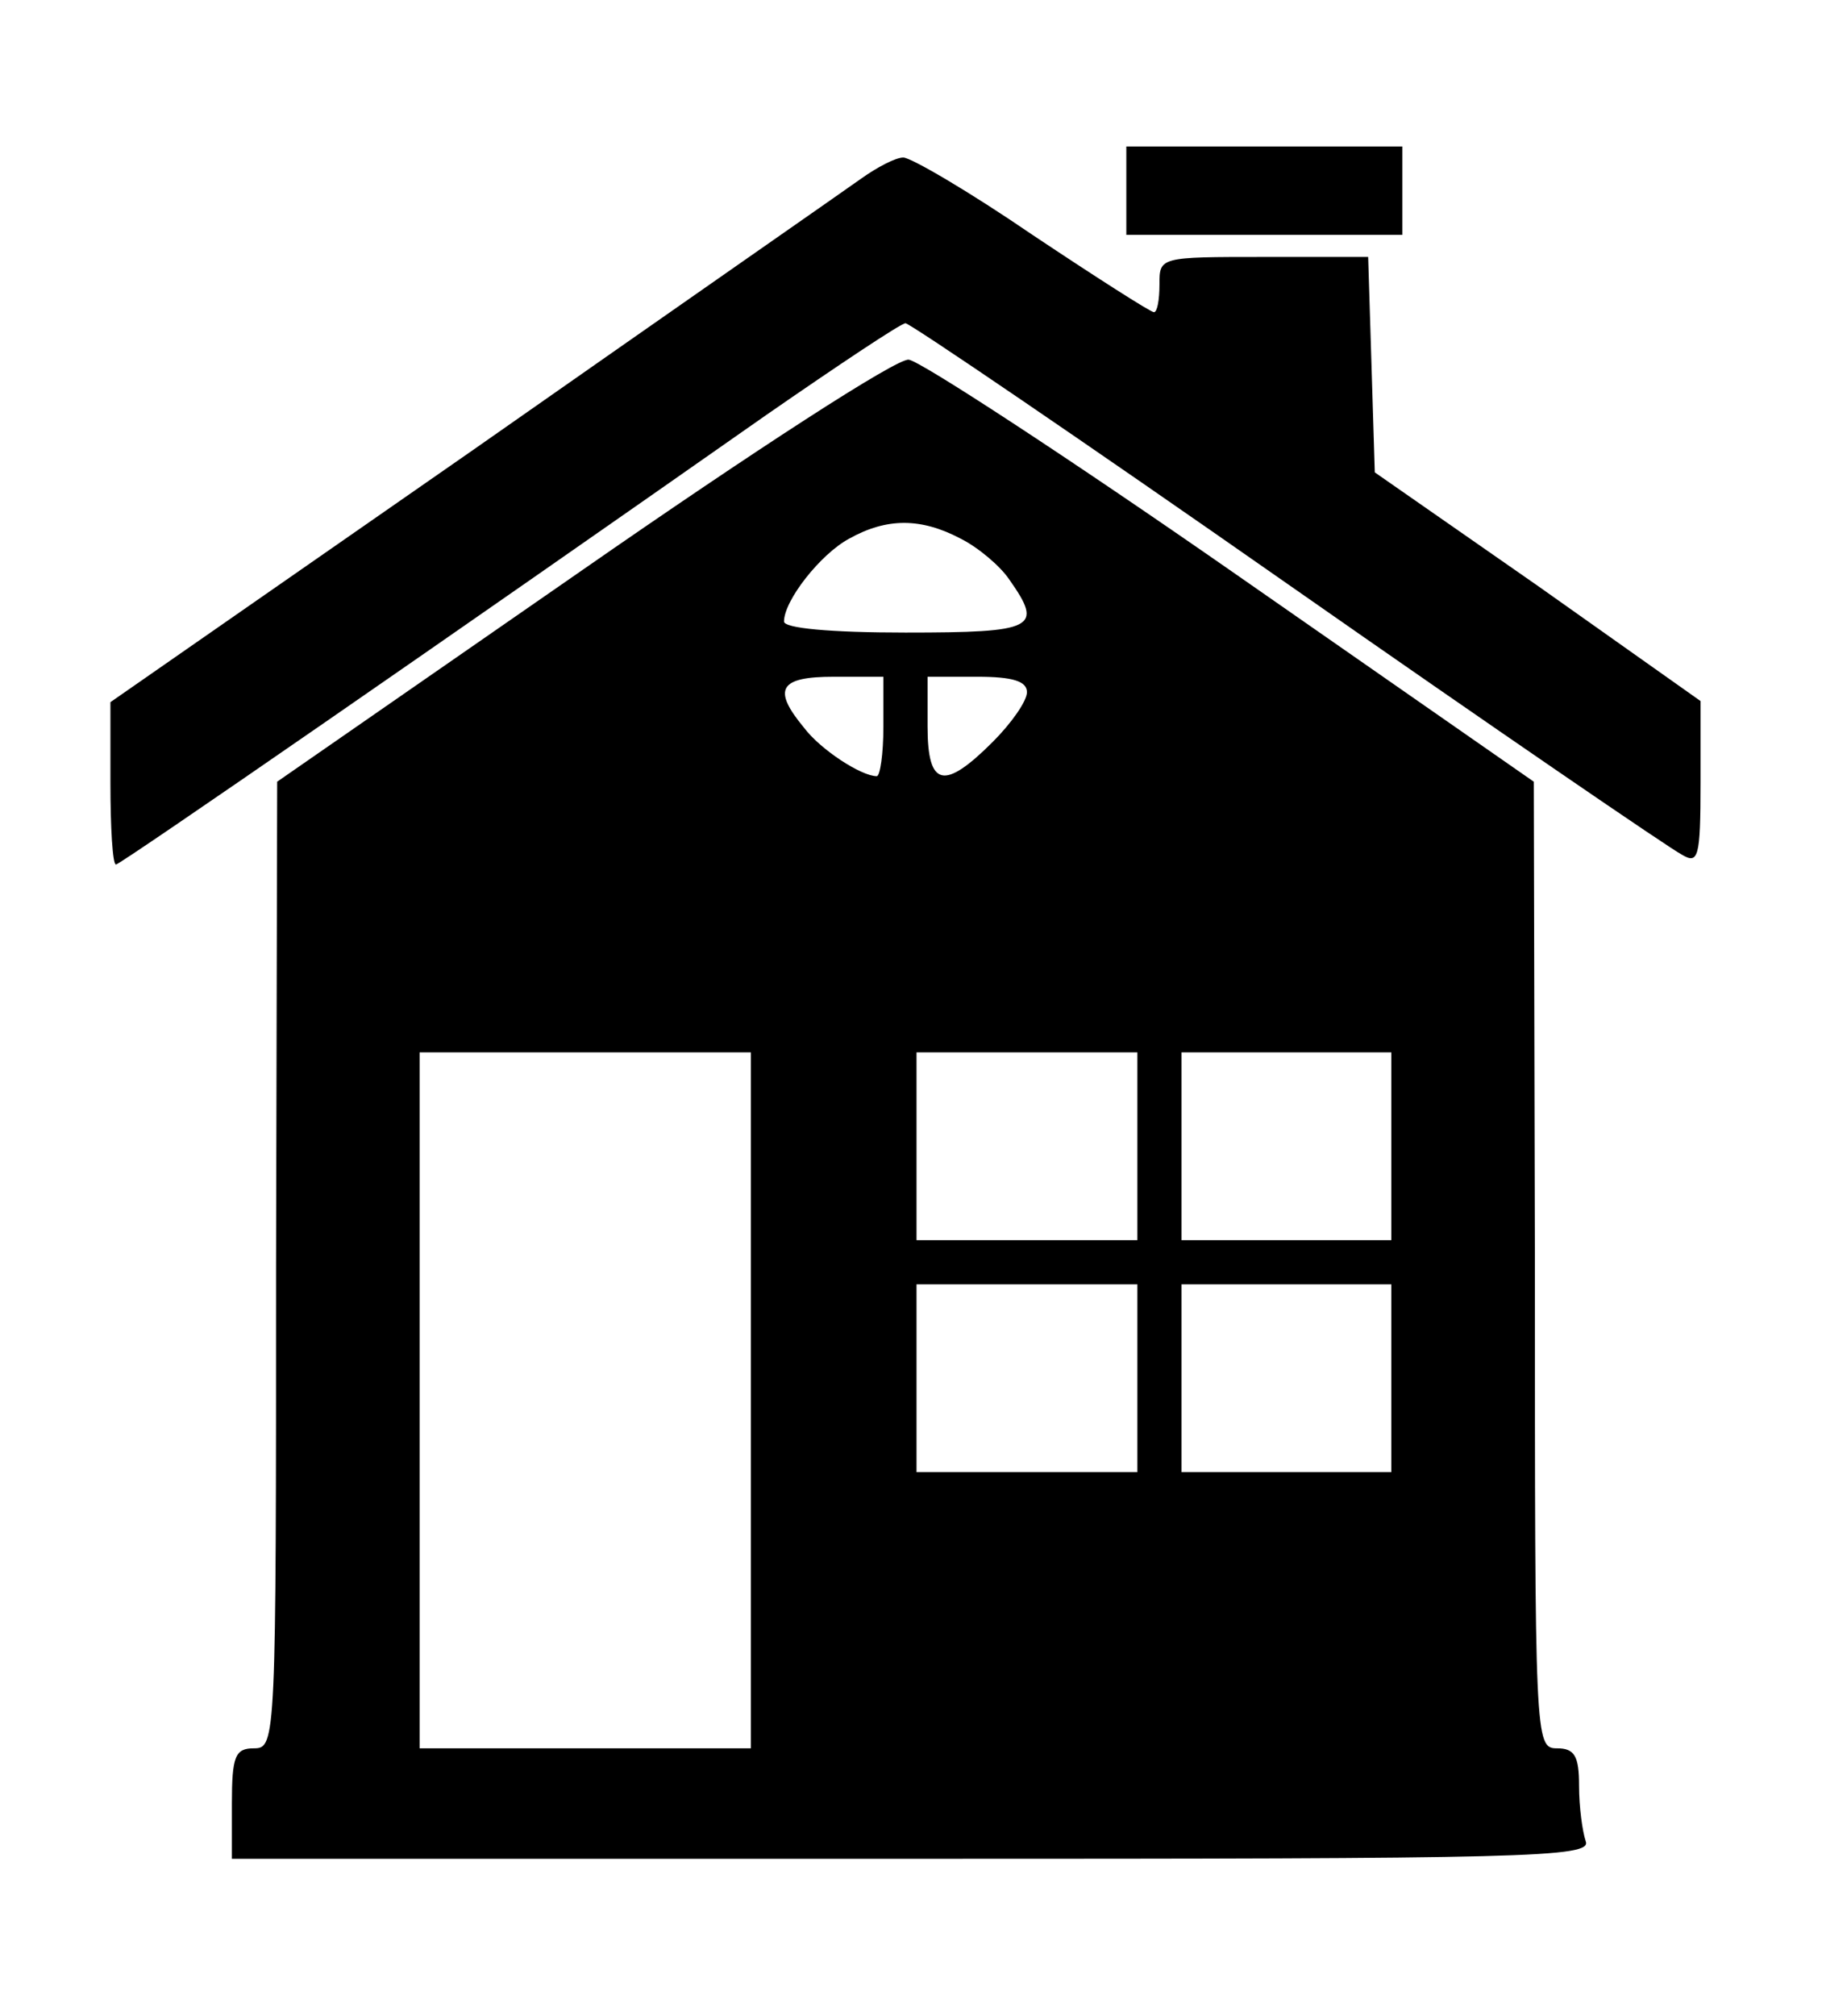 <?xml version="1.0" encoding="UTF-8" standalone="yes"?>
<svg version="1.0" xmlns="http://www.w3.org/2000/svg" width="43.417mm" height="48.027mm" viewBox="0 0 165 182" preserveAspectRatio="xMidYMid meet">
  <g transform="translate(0,182) scale(0.1,-0.1)" fill="#000000" stroke="none">
    <path d="M1020 1650 l0 -40 125 0 125 0 0 40 0 40 -125 0 -125 0 0 -40z"/>
    <path d="M780 1661 c-14 -10 -172 -120 -352 -246 l-328 -228 0 -73 c0 -41 2
-74 5 -74 4 0 305 208 589 407 65 45 122 83 126 83 4 0 160 -106 346 -236 186
-130 347 -240 357 -245 15 -9 17 -3 17 65 l0 74 -147 104 -148 103 -3 98 -3
97 -94 0 c-95 0 -95 0 -95 -25 0 -14 -2 -25 -5 -25 -3 0 -53 32 -110 70 -57
39 -110 70 -117 70 -7 0 -24 -9 -38 -19z"/>
    <path d="M528 1307 l-277 -192 -1 -437 c0 -431 0 -438 -20 -438 -17 0 -20 -7
-20 -50 l0 -50 616 0 c558 0 616 1 610 16 -3 9 -6 31 -6 50 0 27 -4 34 -20 34
-20 0 -20 7 -20 438 l-1 437 -273 190 c-151 105 -283 191 -293 192 -10 2 -141
-83 -295 -190z m342 28 c16 -8 36 -25 44 -37 31 -44 24 -48 -94 -48 -69 0
-110 4 -110 10 0 19 33 61 59 75 34 19 65 19 101 0z m-70 -170 c0 -25 -3 -45
-6 -45 -14 0 -51 24 -66 44 -29 35 -22 46 27 46 l45 0 0 -45z m130 31 c0 -8
-14 -28 -31 -45 -44 -44 -59 -41 -59 14 l0 45 45 0 c32 0 45 -4 45 -14z m-250
-641 l0 -315 -150 0 -150 0 0 315 0 315 150 0 150 0 0 -315z m350 230 l0 -85
-100 0 -100 0 0 85 0 85 100 0 100 0 0 -85z m230 0 l0 -85 -95 0 -95 0 0 85 0
85 95 0 95 0 0 -85z m-230 -210 l0 -85 -100 0 -100 0 0 85 0 85 100 0 100 0 0
-85z m230 0 l0 -85 -95 0 -95 0 0 85 0 85 95 0 95 0 0 -85z"/>
  </g>
</svg>